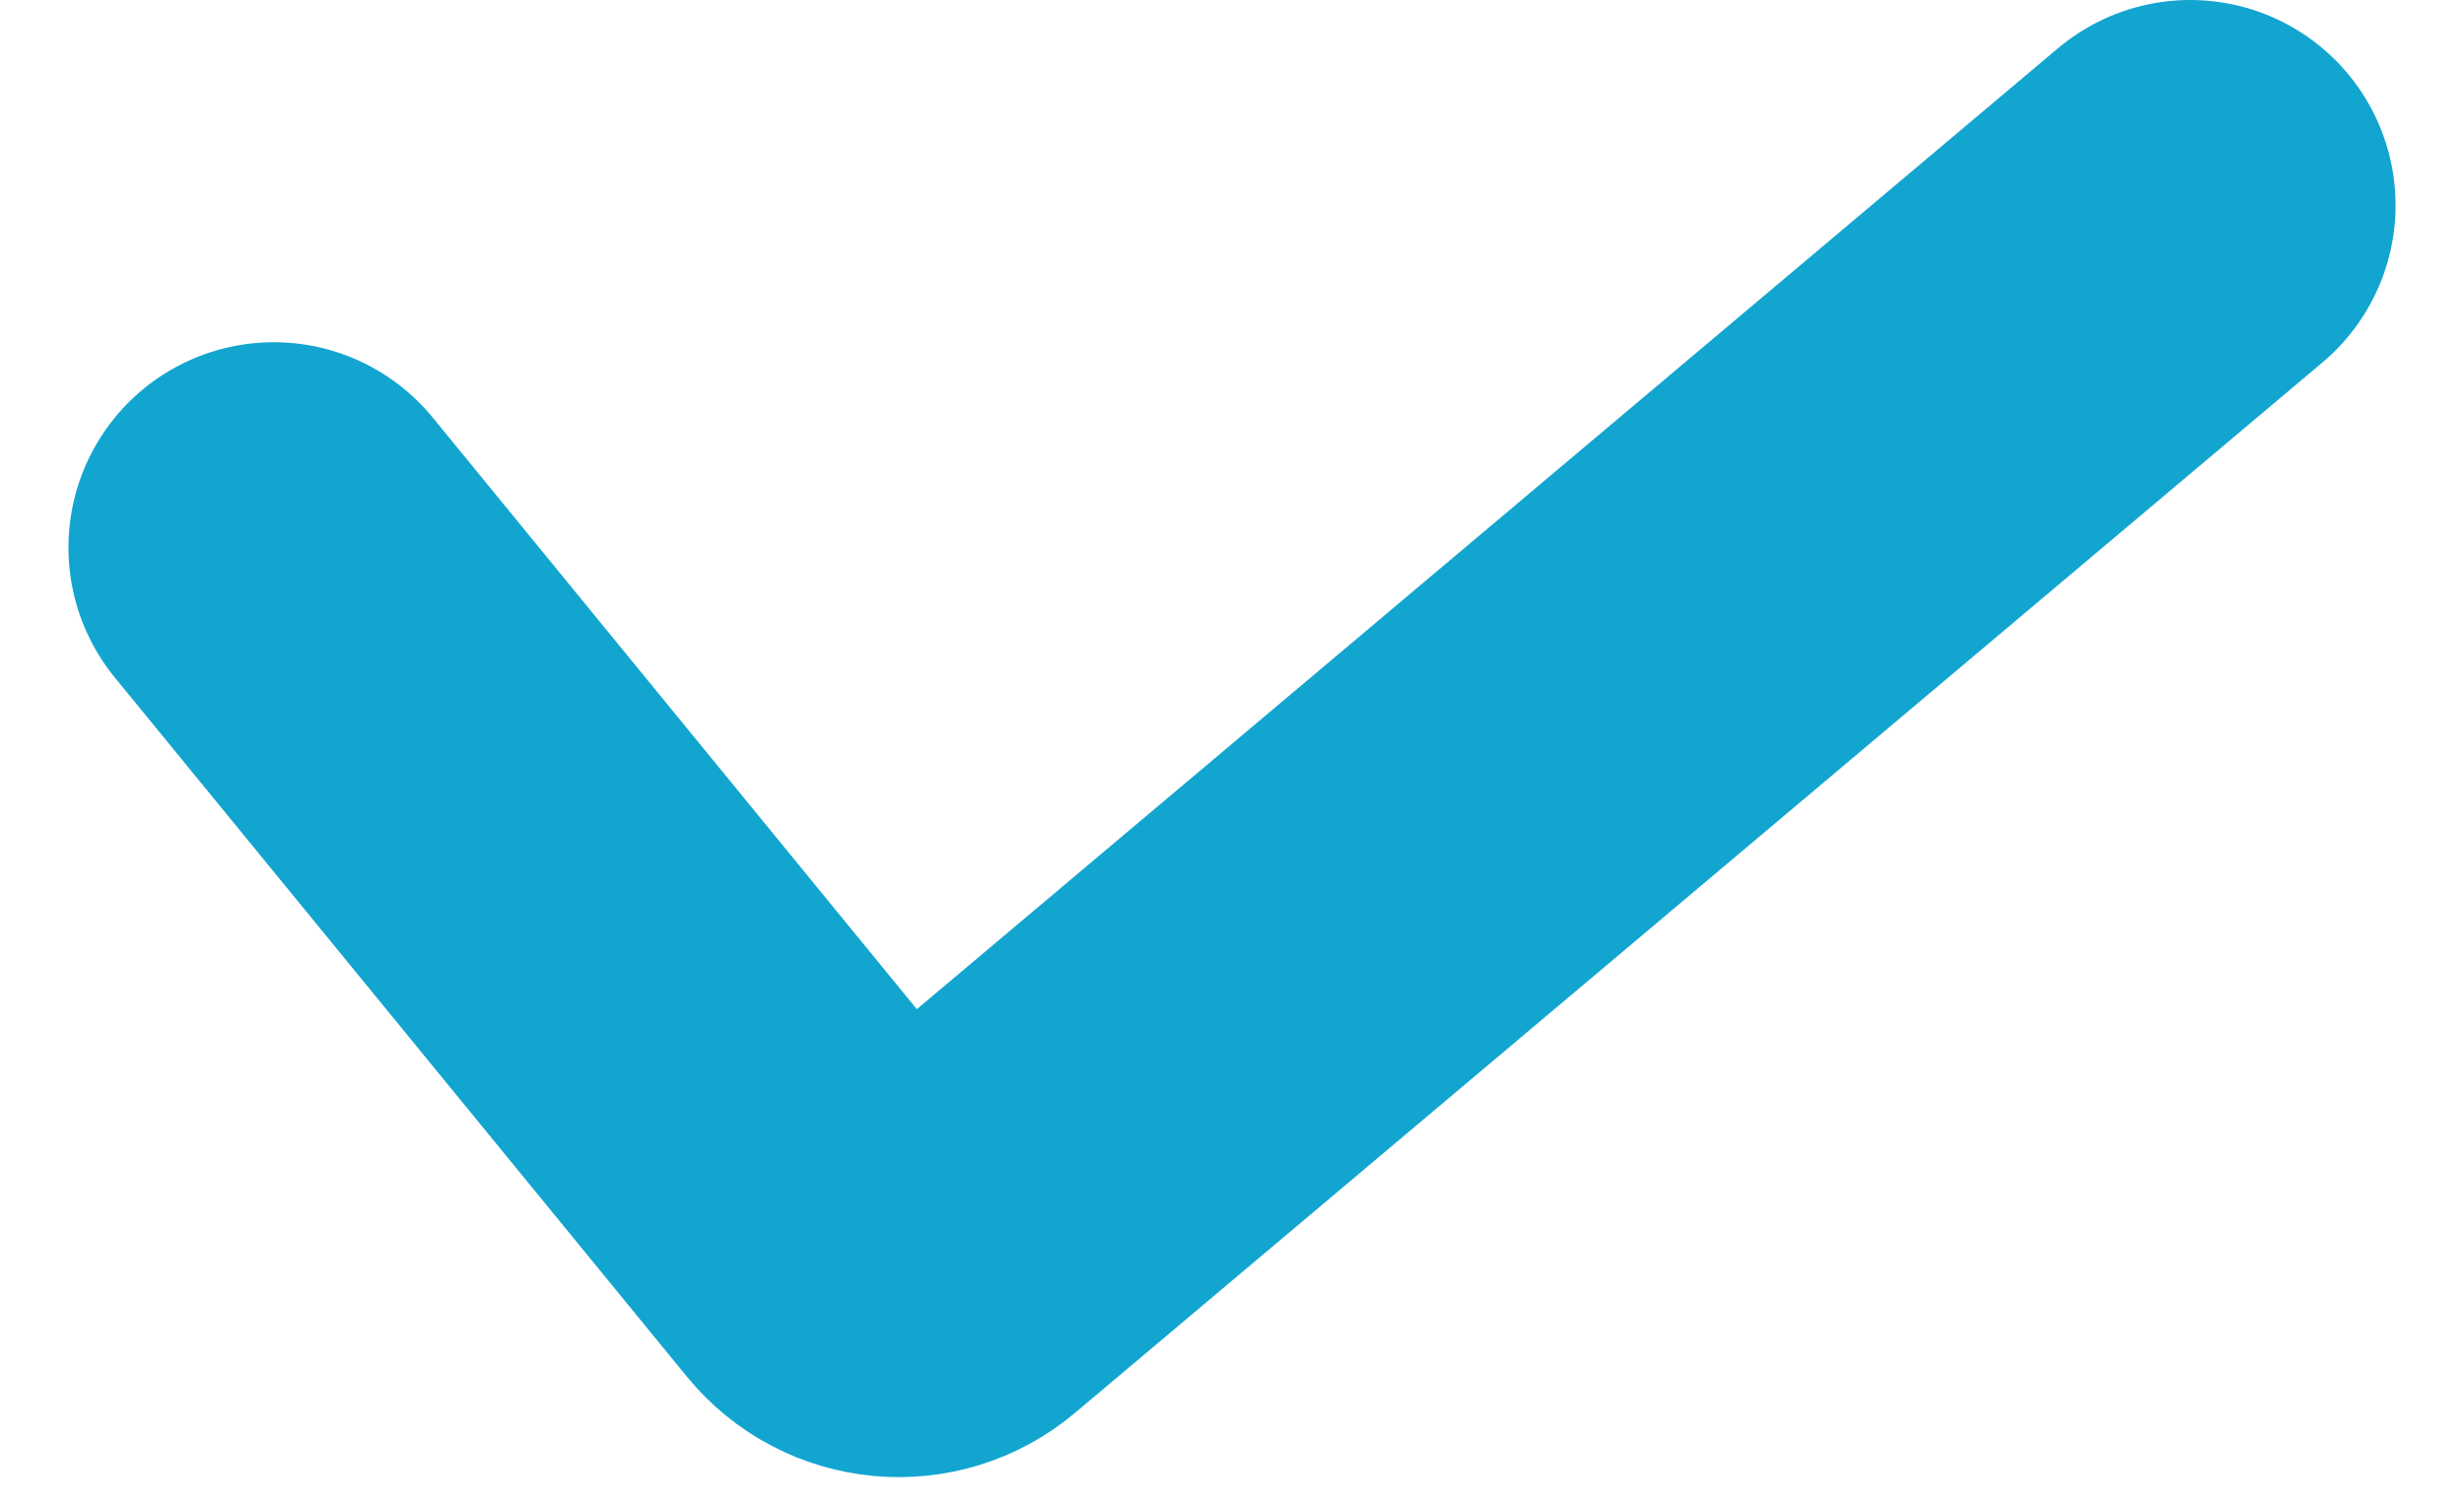 <svg width="18" height="11" viewBox="0 0 18 11" fill="none" xmlns="http://www.w3.org/2000/svg">
<path d="M2 4L6.179 9.107C6.355 9.323 6.675 9.353 6.888 9.173L16 1.5" stroke="#12A5D0" stroke-width="3" stroke-linecap="round"/>
</svg>
